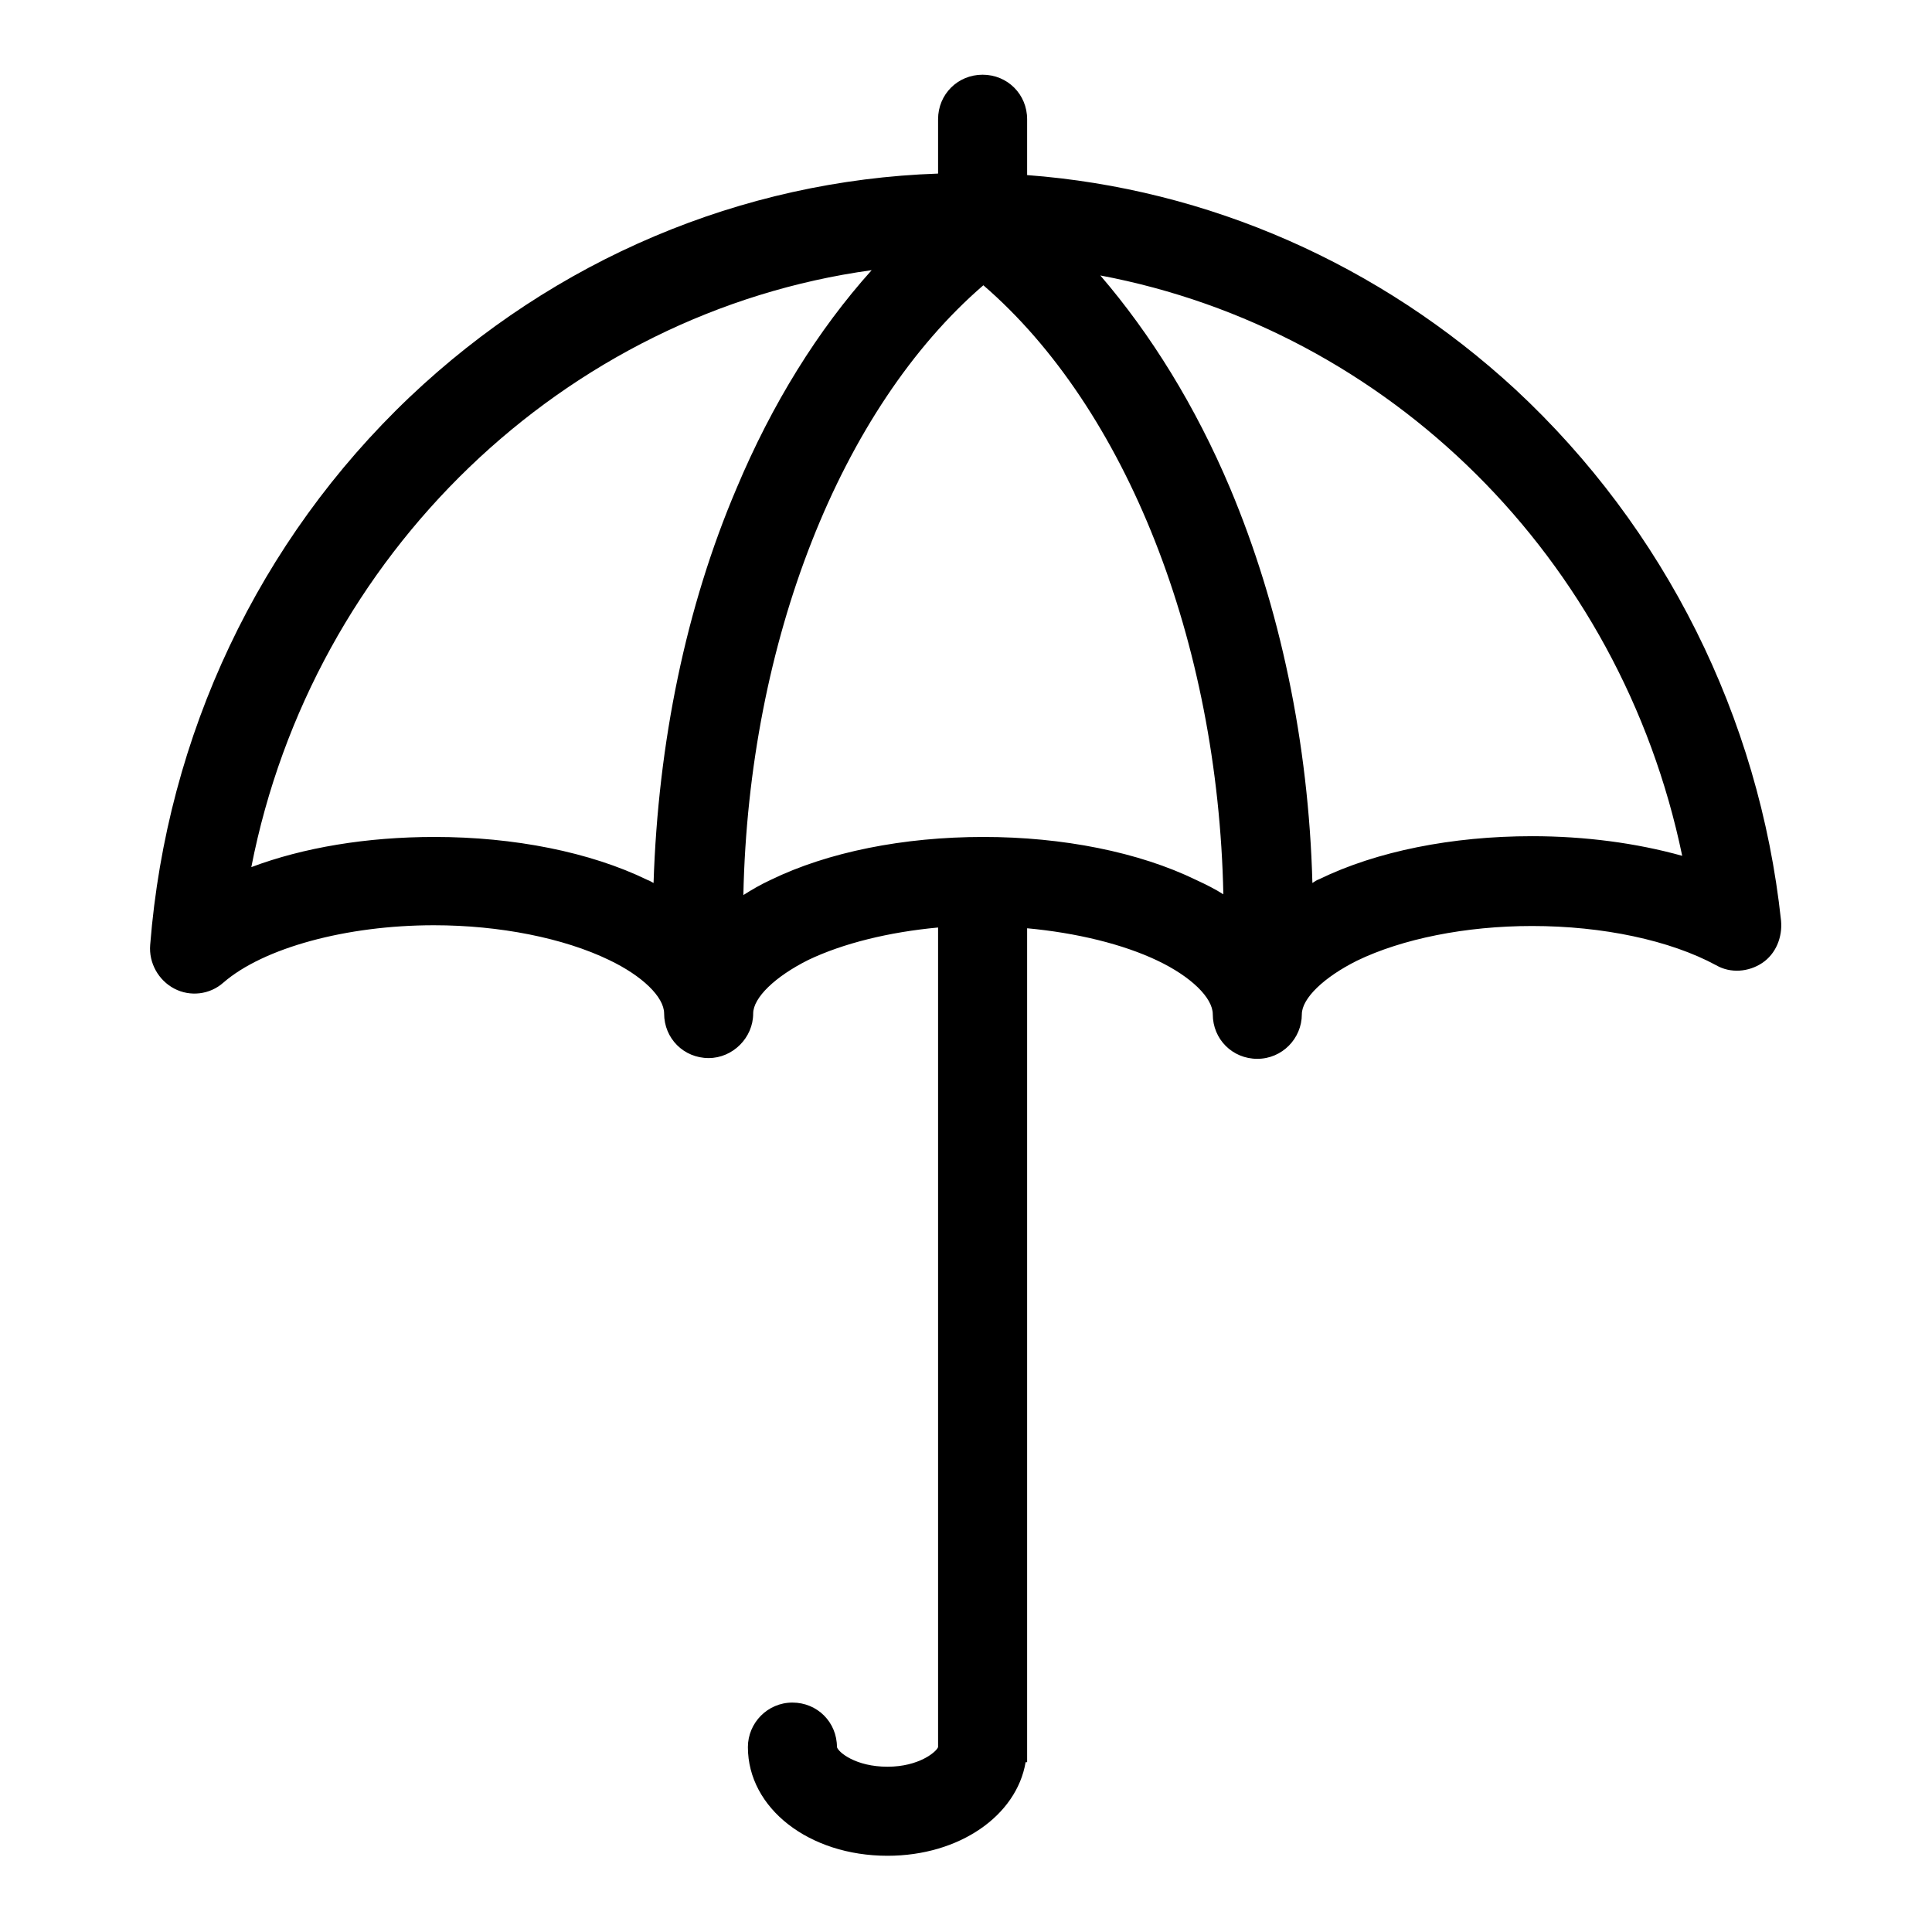 <?xml version="1.0" encoding="utf-8"?>
<!-- Svg Vector Icons : http://www.onlinewebfonts.com/icon -->
<!DOCTYPE svg PUBLIC "-//W3C//DTD SVG 1.1//EN" "http://www.w3.org/Graphics/SVG/1.1/DTD/svg11.dtd">
<svg version="1.1" xmlns="http://www.w3.org/2000/svg" xmlns:xlink="http://www.w3.org/1999/xlink" x="0px" y="0px" viewBox="0 0 256 256" enable-background="new 0 0 256 256" xml:space="preserve">
<g><g><path fill="#000000" d="M236,122c-2.9-27-15.4-52-35.2-70.4c-18-16.6-40.7-26.6-64.7-28.4v-7.4c0-3.3-2.6-5.9-5.9-5.9s-5.9,2.6-5.9,5.9v7.2c-26.1,0.9-50.8,11.4-70,29.6c-20,19-32.2,44.8-34.4,72.6c-0.2,2.4,1.1,4.7,3.2,5.8s4.7,0.8,6.5-0.8c5.3-4.6,16.3-7.6,27.9-7.6c8.7,0,17.2,1.7,23.2,4.6c4.4,2.1,7.3,4.9,7.3,7.1c0,3.3,2.6,5.9,5.9,5.9c3.2,0,5.9-2.7,5.9-5.9c0-2.1,2.9-4.9,7.3-7.1c4.6-2.2,10.7-3.7,17.2-4.3v108.6c-0.2,0.6-2.5,2.6-6.7,2.6s-6.5-1.9-6.7-2.6c0-3.3-2.6-5.9-5.9-5.9c-3.3,0-5.9,2.7-5.9,5.9c0,8.1,8.1,14.4,18.5,14.4c9.5,0,17.1-5.3,18.3-12.4h0.2V123c6.5,0.6,12.7,2.1,17.3,4.3c4.4,2.1,7.3,4.9,7.3,7.1c0,3.3,2.6,5.9,5.9,5.9s5.9-2.7,5.9-5.9c0-2.1,2.9-4.9,7.3-7.1c6-2.9,14.4-4.6,23.2-4.6c9.4,0,18.3,1.9,24.4,5.2c1.9,1.1,4.3,0.9,6.1-0.3C235.3,126.4,236.2,124.2,236,122z M85.8,116.6c-7.6-3.7-17.7-5.7-28.2-5.7c-9,0-17.4,1.4-24.3,4c8.1-41.4,41.5-73.5,82.2-79.1c-7.1,7.9-13.2,17.7-17.9,28.9C90.9,80.4,87.2,98.4,86.6,117C86.4,116.9,86.1,116.7,85.8,116.6z M158.5,116.6c-7.6-3.7-17.7-5.7-28.2-5.7c-10.6,0-20.6,2-28.2,5.7c-1.3,0.6-2.5,1.3-3.6,2c0.7-33.6,12.9-64.5,31.8-80.8c18.9,16.3,31.1,47.1,31.8,80.7C161,117.8,159.8,117.2,158.5,116.6z M203,110.8c-10.6,0-20.6,2-28.2,5.7c-0.3,0.1-0.6,0.3-0.9,0.5c-0.5-18.6-4.3-36.6-10.9-52.3c-4.6-10.9-10.5-20.4-17.2-28.2c38.2,7.2,68.9,37.4,77.1,76.9C216.8,111.7,210,110.8,203,110.8z"/></g></g>
</svg>